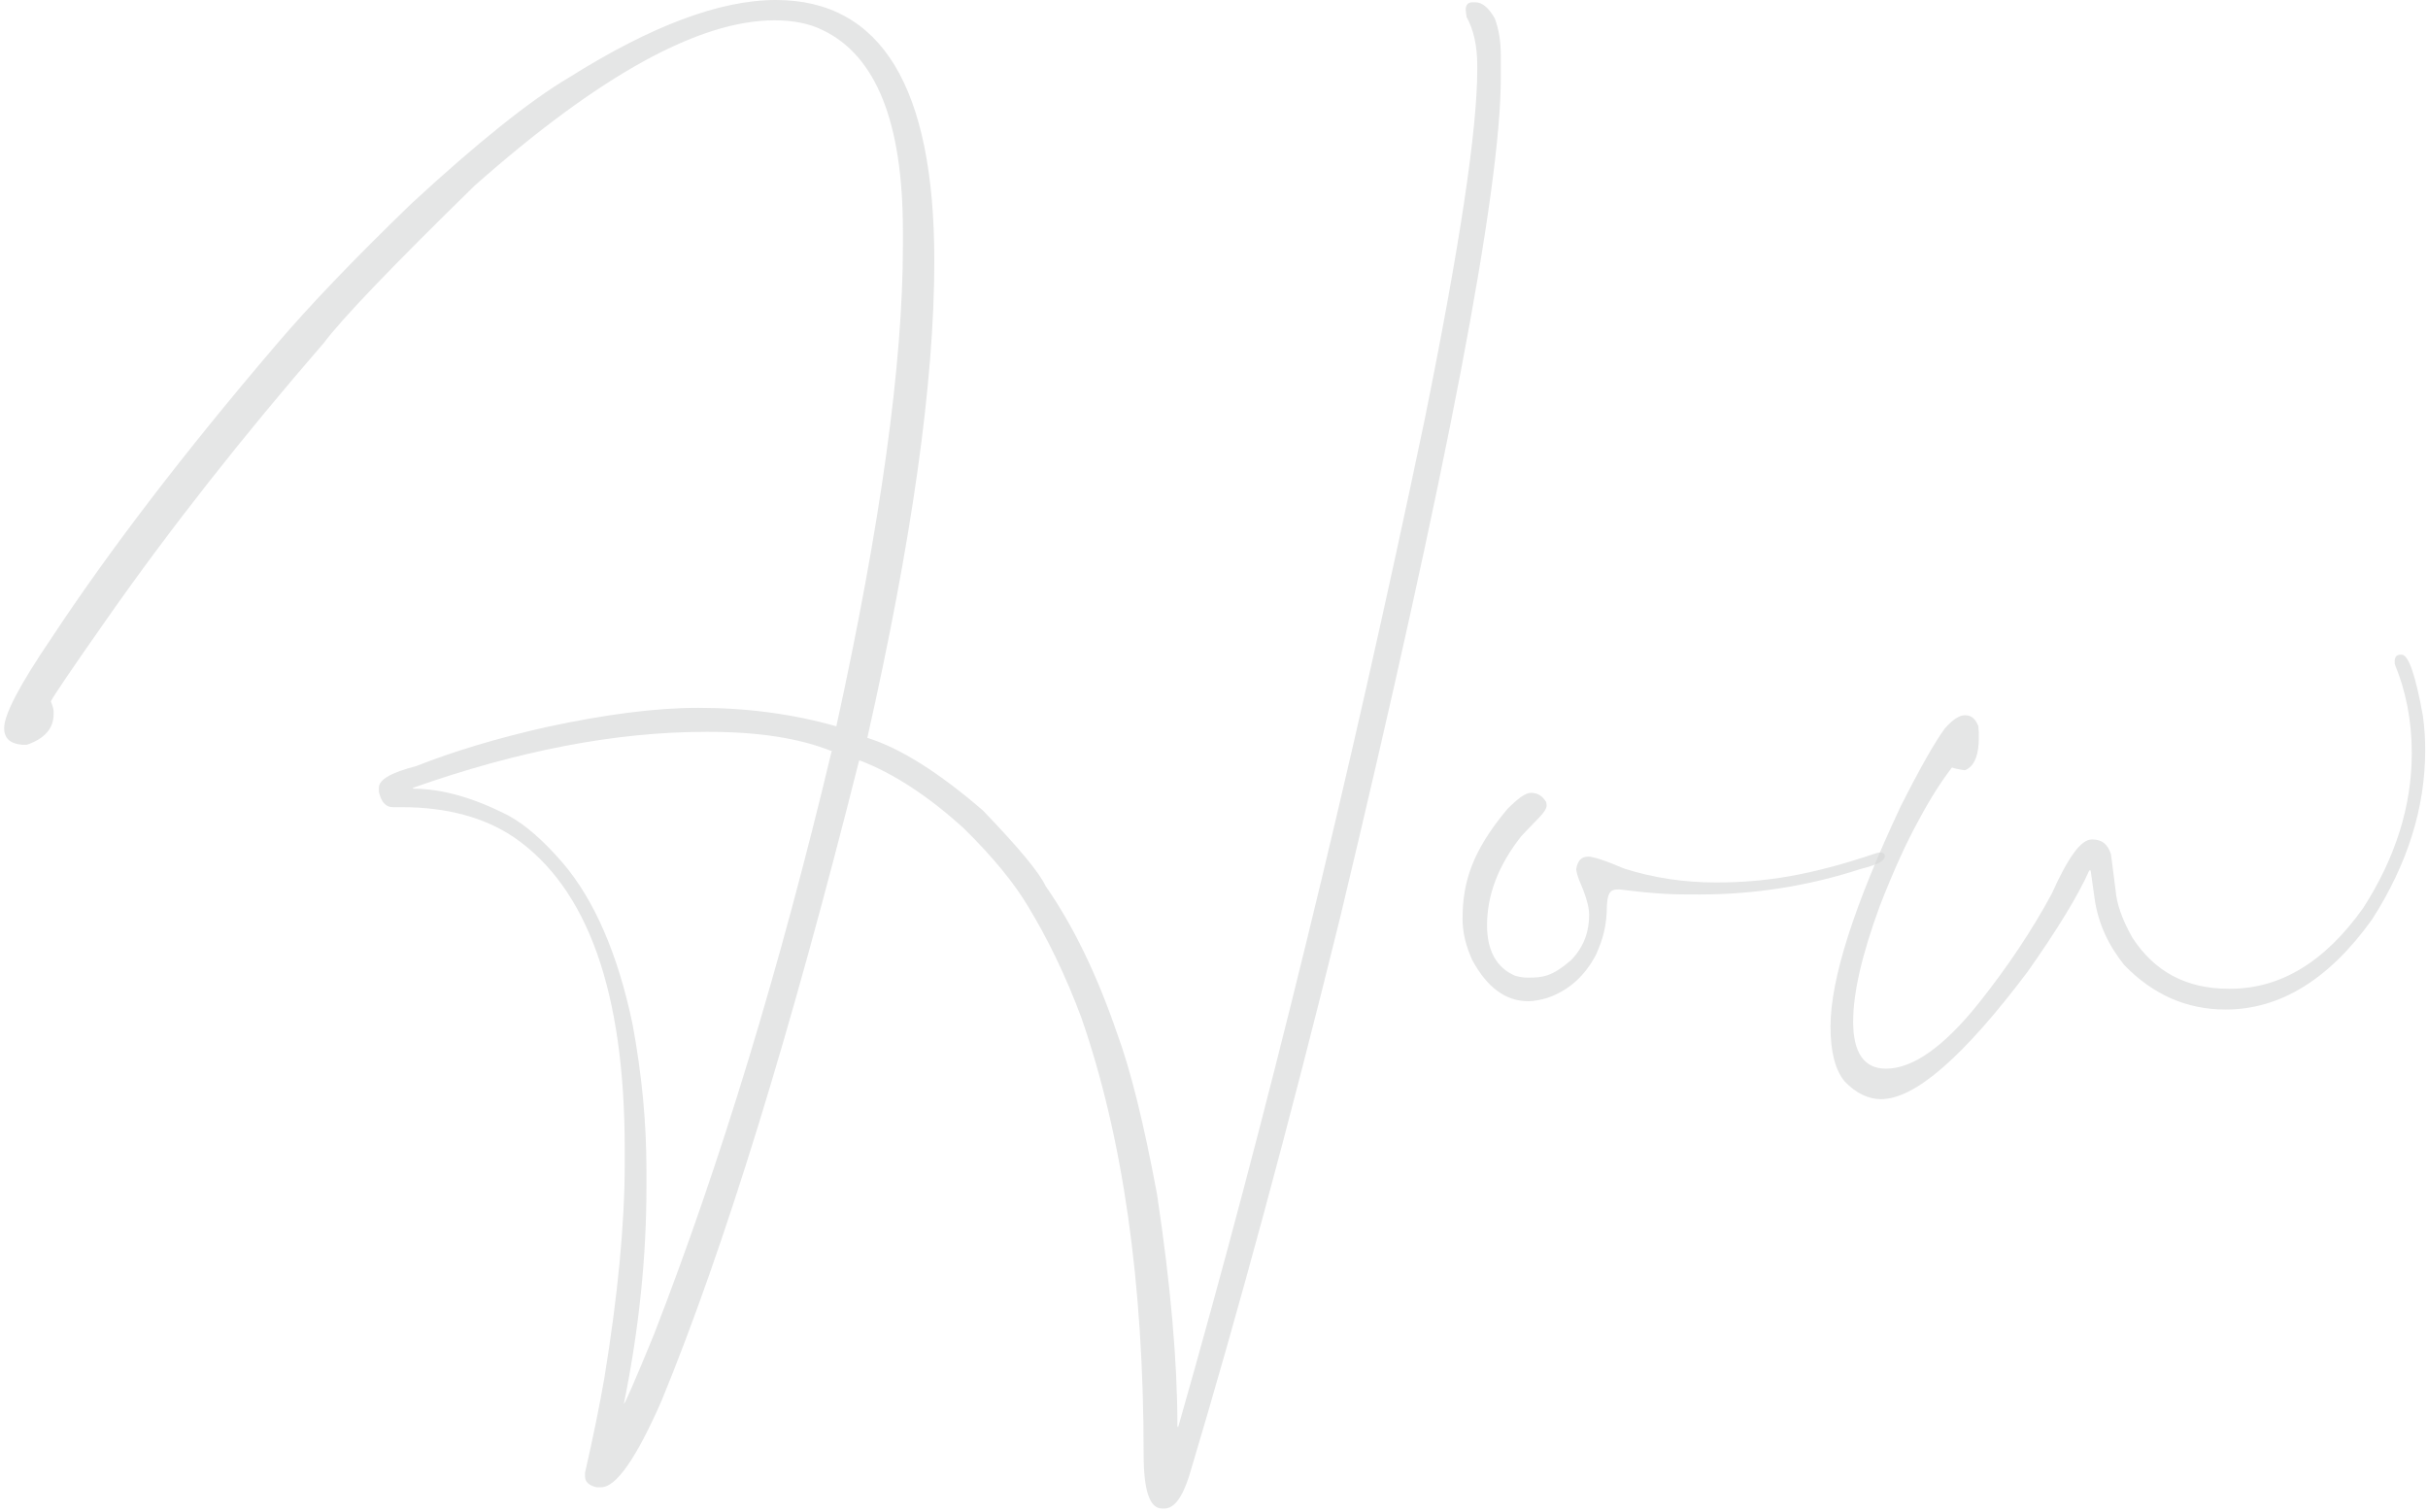 <?xml version="1.0" encoding="UTF-8"?> <svg xmlns="http://www.w3.org/2000/svg" width="289" height="180" viewBox="0 0 289 180" fill="none"> <path d="M92.345 0C85.69 0 77.495 3.08 67.705 9.24C63.14 11.935 56.87 16.94 48.95 24.255C42.24 30.745 36.85 36.355 32.835 41.085C21.89 53.9 12.98 65.56 6.05 76.065C2.365 81.51 0.495 85.03 0.495 86.68C0.495 87.89 1.21 88.55 2.695 88.66H3.19C5.28 87.945 6.38 86.735 6.38 85.03V84.645C6.38 84.425 6.27 84.04 6.05 83.49C6.38 82.83 8.58 79.585 12.705 73.7C20.295 62.865 28.93 51.92 38.555 40.81C40.7 37.95 46.64 31.735 56.485 22.11C71.335 8.965 83.215 2.42 92.18 2.42C94.435 2.42 96.36 2.805 97.9 3.575C104.28 6.6 107.47 14.575 107.47 27.5V29.26C107.47 43.285 104.83 62.37 99.55 86.46C94.325 84.975 88.825 84.26 83.105 84.26C78.1 84.26 72.05 85.03 64.955 86.57C59.125 87.89 54.01 89.43 49.555 91.19C46.585 91.96 45.1 92.785 45.1 93.775V94.27C45.375 95.48 45.925 96.085 46.75 96.085H47.795C53.185 96.085 57.64 97.295 61.16 99.66C69.96 105.71 74.36 118.085 74.36 136.785V138.49C74.36 145.75 73.535 154.22 71.94 164.01C71.39 167.2 70.62 170.995 69.63 175.34V175.725C69.63 176.385 70.07 176.825 71.005 177.045H71.555C73.315 177.045 75.735 173.635 78.76 166.705C86.24 148.5 94.05 123.145 102.245 90.585C102.245 90.53 102.3 90.53 102.355 90.53C106.37 92.07 110.495 94.765 114.73 98.615C118.25 102.08 120.78 105.215 122.375 107.91C124.685 111.705 126.83 116.105 128.7 121.11C133.65 135.355 136.125 152.68 136.125 173.14C136.125 177.43 136.84 179.575 138.325 179.575H138.6C139.755 179.575 140.745 178.255 141.57 175.615C147.4 156.145 153.395 134.035 159.5 109.285C172.26 55.99 178.64 22.66 178.64 9.24V6.655C178.64 5.005 178.42 3.52 177.925 2.2C177.21 0.935 176.44 0.275 175.615 0.275H175.23C174.735 0.275 174.46 0.605 174.46 1.155C174.46 1.375 174.515 1.705 174.57 2.035C175.395 3.52 175.835 5.445 175.835 7.81V8.305C175.835 15.455 173.745 29.37 169.565 49.995C160.545 93.06 150.755 133.045 140.25 169.84H140.14V169.565C140.14 162.25 139.37 153.12 137.72 142.175C136.125 133.595 134.53 127.215 132.935 122.925C130.57 116.05 127.765 110.22 124.465 105.49C123.695 103.84 121.22 100.87 116.985 96.47C111.76 91.96 107.14 89.045 103.235 87.835C108.515 64.46 111.21 45.595 111.21 31.075C111.21 10.34 104.885 0 92.345 0ZM49.17 93.775C61.655 89.375 73.26 87.12 83.985 87.12H84.37C90.31 87.12 95.15 87.89 98.89 89.375H99C92.84 115.17 85.8 138.38 77.825 158.895C75.57 164.395 74.36 167.145 74.25 167.145C76.065 158.235 76.945 149.6 76.945 141.405V139.26C76.945 133.595 76.395 127.875 75.295 121.935C73.535 113.52 70.73 107.14 67.045 102.795C64.735 100.1 62.535 98.175 60.5 97.075C56.32 94.93 52.525 93.885 49.17 93.885V93.775Z" fill="#D3D5D6" fill-opacity="0.6"></path> <path d="M181.895 119.185C182.61 119.185 183.38 119.02 184.15 118.8C186.735 117.92 188.66 116.16 189.98 113.63C190.365 112.695 191.135 111.1 191.245 108.57C191.245 106.04 191.74 105.875 192.73 105.875C197.625 106.48 199.165 106.48 202.3 106.48C208.955 106.48 215.335 105.435 221.44 103.455C223.805 102.85 224.355 102.41 224.355 101.86C224.355 101.75 224.245 101.475 223.805 101.475C223.64 101.475 223.475 101.53 223.255 101.585C215.445 104.225 210.055 105.05 204.225 105.05C200.43 105.05 196.8 104.5 193.335 103.4C191.025 102.41 189.595 101.97 189.045 101.97C188.22 101.97 187.78 102.465 187.615 103.455C187.615 103.675 187.725 104.115 187.945 104.72C188.66 106.37 189.155 107.8 189.155 108.9C189.155 110.77 188.605 112.64 187.01 114.29C184.7 116.27 183.655 116.38 181.785 116.38C181.455 116.38 180.96 116.325 180.355 116.16C178.155 115.225 177 113.19 177 110.165C177 106.48 178.375 102.96 181.07 99.55C182.94 97.515 184.095 96.635 184.095 95.865L184.04 95.48C183.6 94.765 183.05 94.38 182.225 94.38C181.565 94.38 180.685 95.04 179.42 96.305C175.24 101.31 174.085 104.995 174.085 109.395C174.085 110.99 174.47 112.585 175.24 114.29C177 117.535 179.2 119.185 181.895 119.185Z" fill="#D3D5D6" fill-opacity="0.6"></path> <path d="M285.696 77.935C285.311 77.935 285.091 78.155 285.036 78.595V79.035C286.356 82.225 287.071 85.745 287.071 89.65C287.071 95.92 285.146 102.08 281.296 108.075C276.731 114.51 271.451 117.7 265.456 117.7H265.236C260.231 117.7 256.436 115.665 253.796 111.595C252.531 109.34 251.926 107.47 251.816 105.985L251.266 101.695C250.881 100.485 250.166 99.935 249.121 99.935H248.956C247.691 99.935 246.151 102.08 244.226 106.37C241.861 110.77 238.946 115.115 235.536 119.405C231.356 124.63 227.671 127.215 224.481 127.215C221.896 127.215 220.576 125.345 220.576 121.605C220.576 118.195 221.621 113.63 223.766 107.8C225.416 103.565 226.956 100.21 228.386 97.625C229.706 95.15 231.026 93.06 232.346 91.355C232.566 91.465 233.061 91.575 233.831 91.685C233.941 91.685 234.051 91.63 234.216 91.52C235.096 90.97 235.536 89.705 235.536 87.835V87.23L235.481 86.46C235.151 85.58 234.656 85.14 233.886 85.14C233.226 85.14 232.456 85.635 231.521 86.68C230.366 88.22 228.606 91.3 226.241 95.975C220.686 107.8 217.881 116.545 217.881 122.21C217.881 125.18 218.431 127.38 219.586 128.755C220.906 130.13 222.391 130.845 223.876 130.845C227.946 130.845 233.721 125.785 241.311 115.72C244.886 110.66 247.361 106.59 248.681 103.62H248.846L249.341 107.14C249.781 110 250.991 112.585 252.861 114.895C256.271 118.415 260.286 120.175 264.906 120.175C271.396 120.175 277.226 116.6 282.341 109.45C286.576 102.85 288.666 96.14 288.666 89.32C288.666 88.11 288.611 86.79 288.391 85.195C287.511 80.355 286.686 77.935 285.861 77.935H285.696Z" fill="#D3D5D6" fill-opacity="0.6"></path> </svg> 
